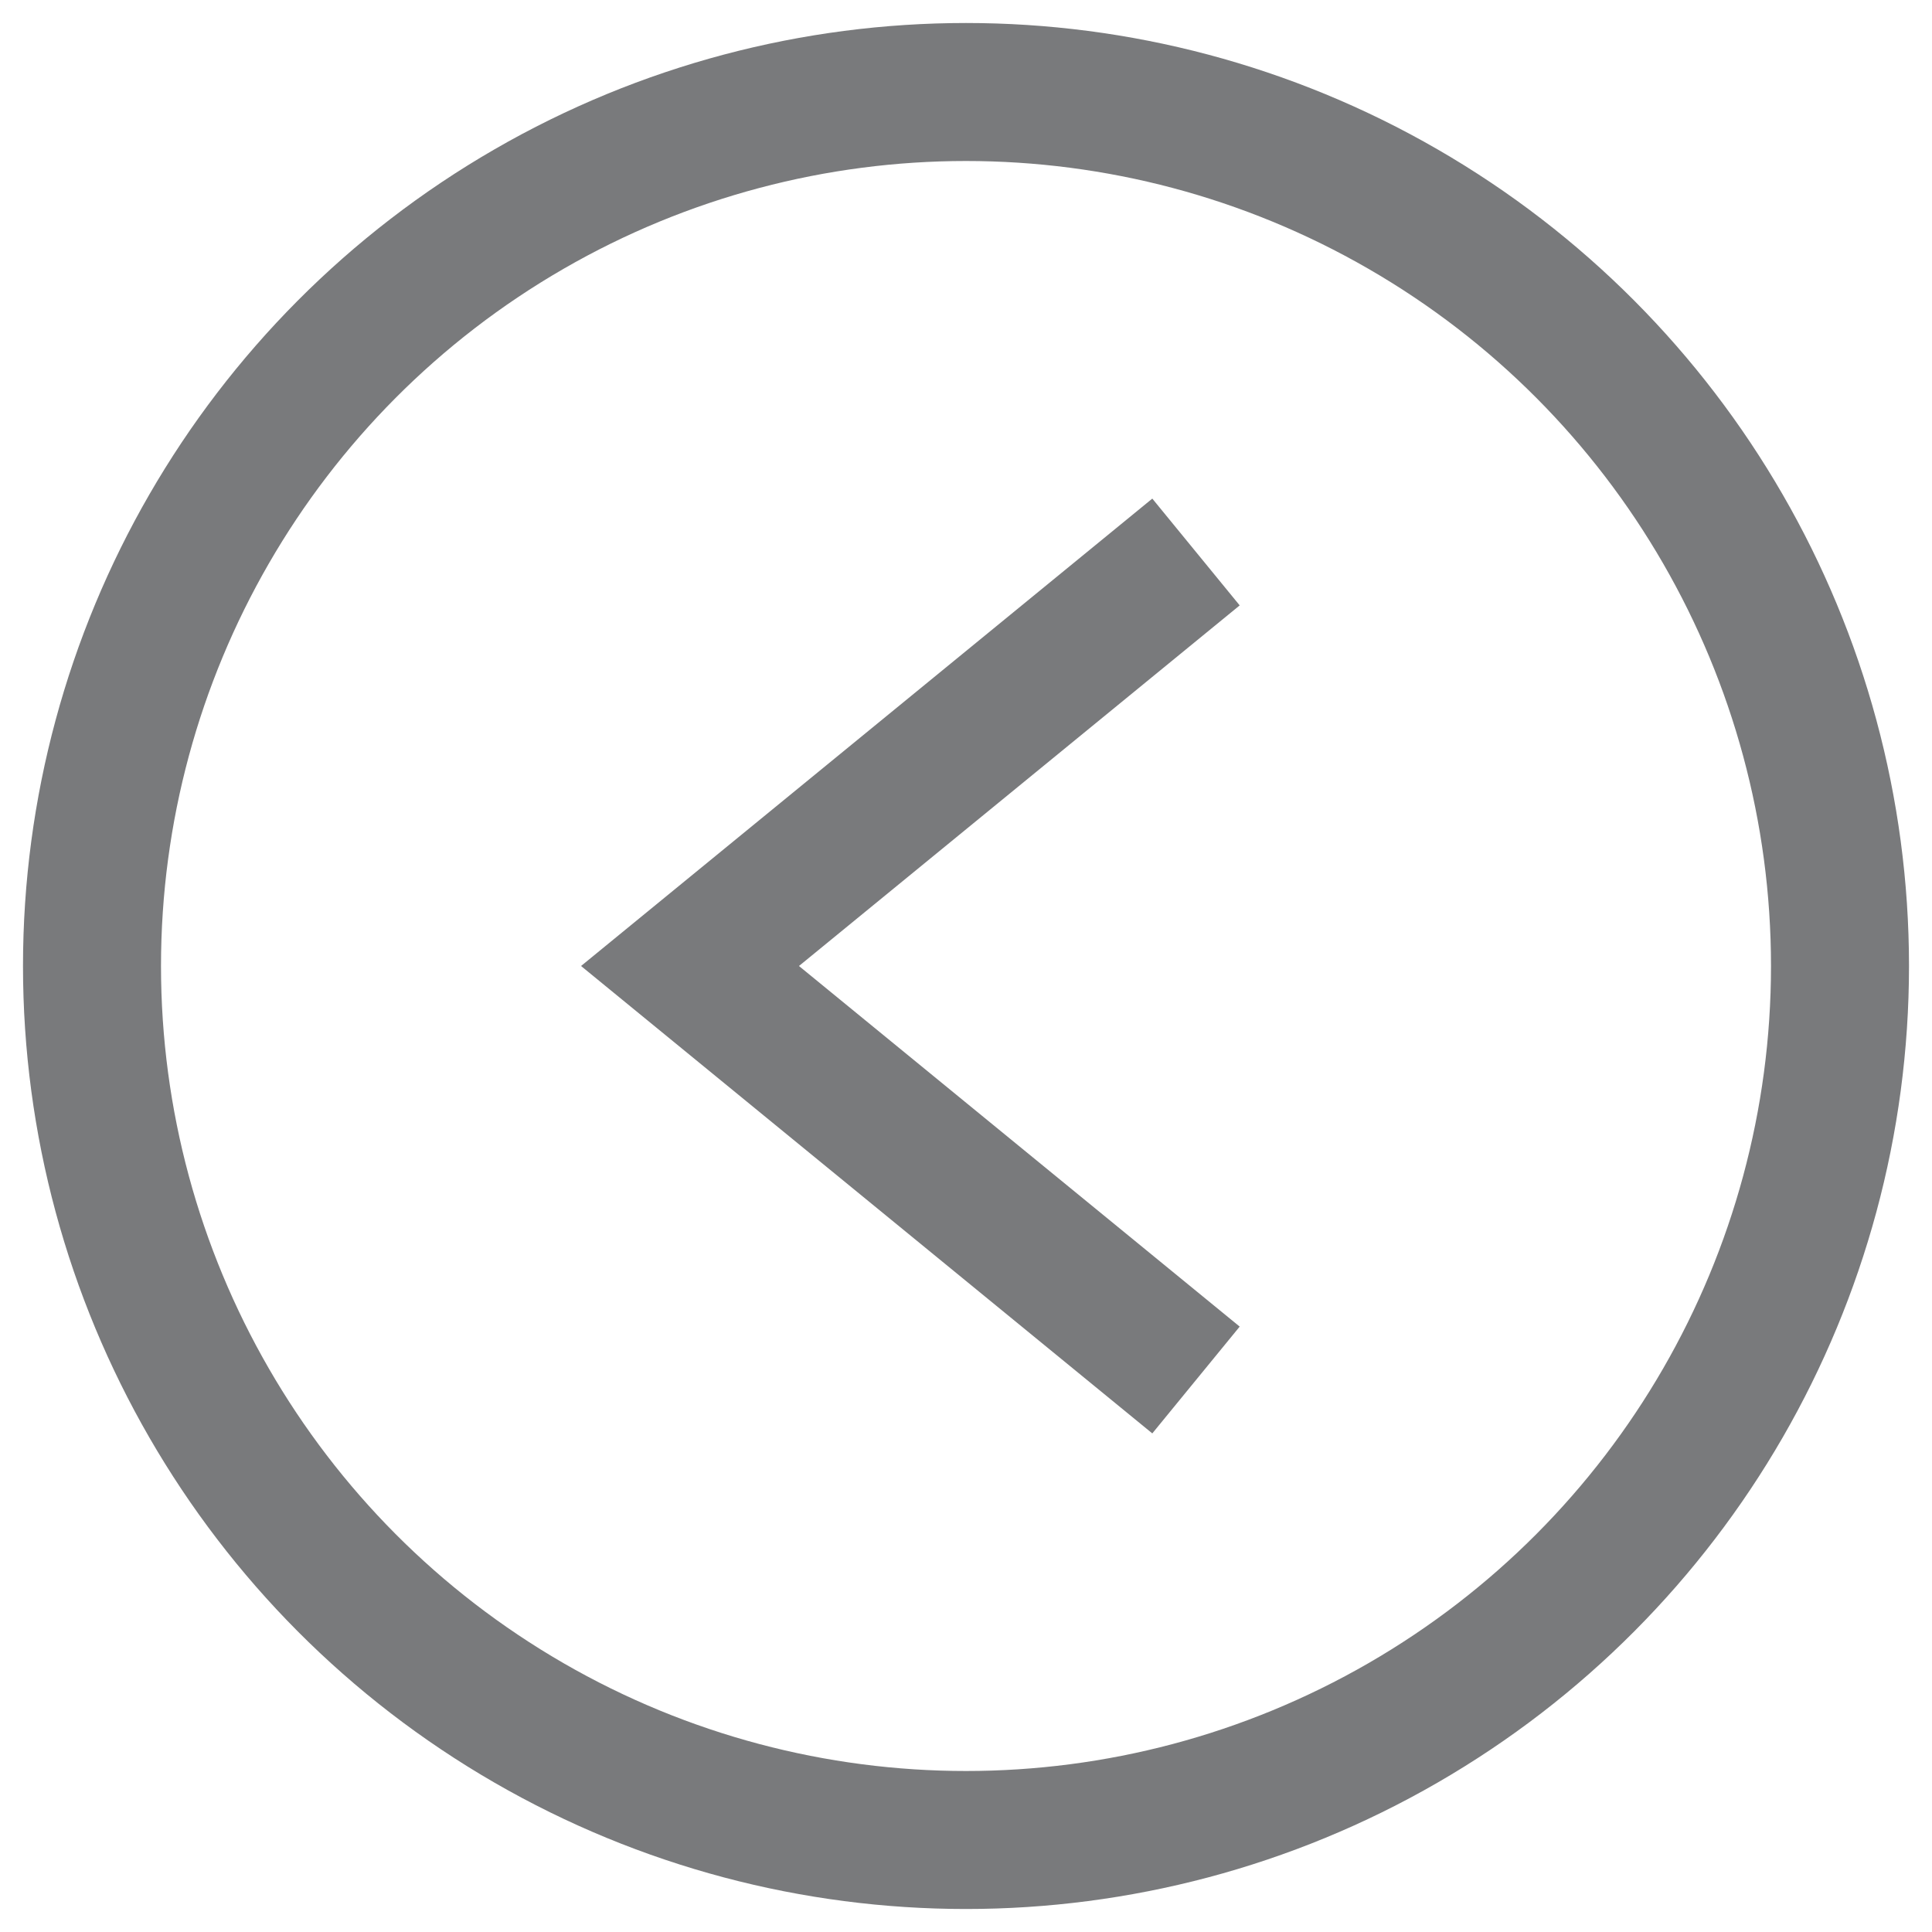  <svg
  xmlns="http://www.w3.org/2000/svg"
  width="42"
  height="42"
  viewbox="0 0 42 42"
>
  <circle
    cx="21"
    cy="21"
    r="19"
    fill="none"
    stroke="#797A7C"
    stroke-width="3" 
  />

  <path
    d="M 26,12 L 15,21 L 26,30"
    fill="none"
    stroke="#797A7C"
    stroke-width="3"
  />
</svg>
